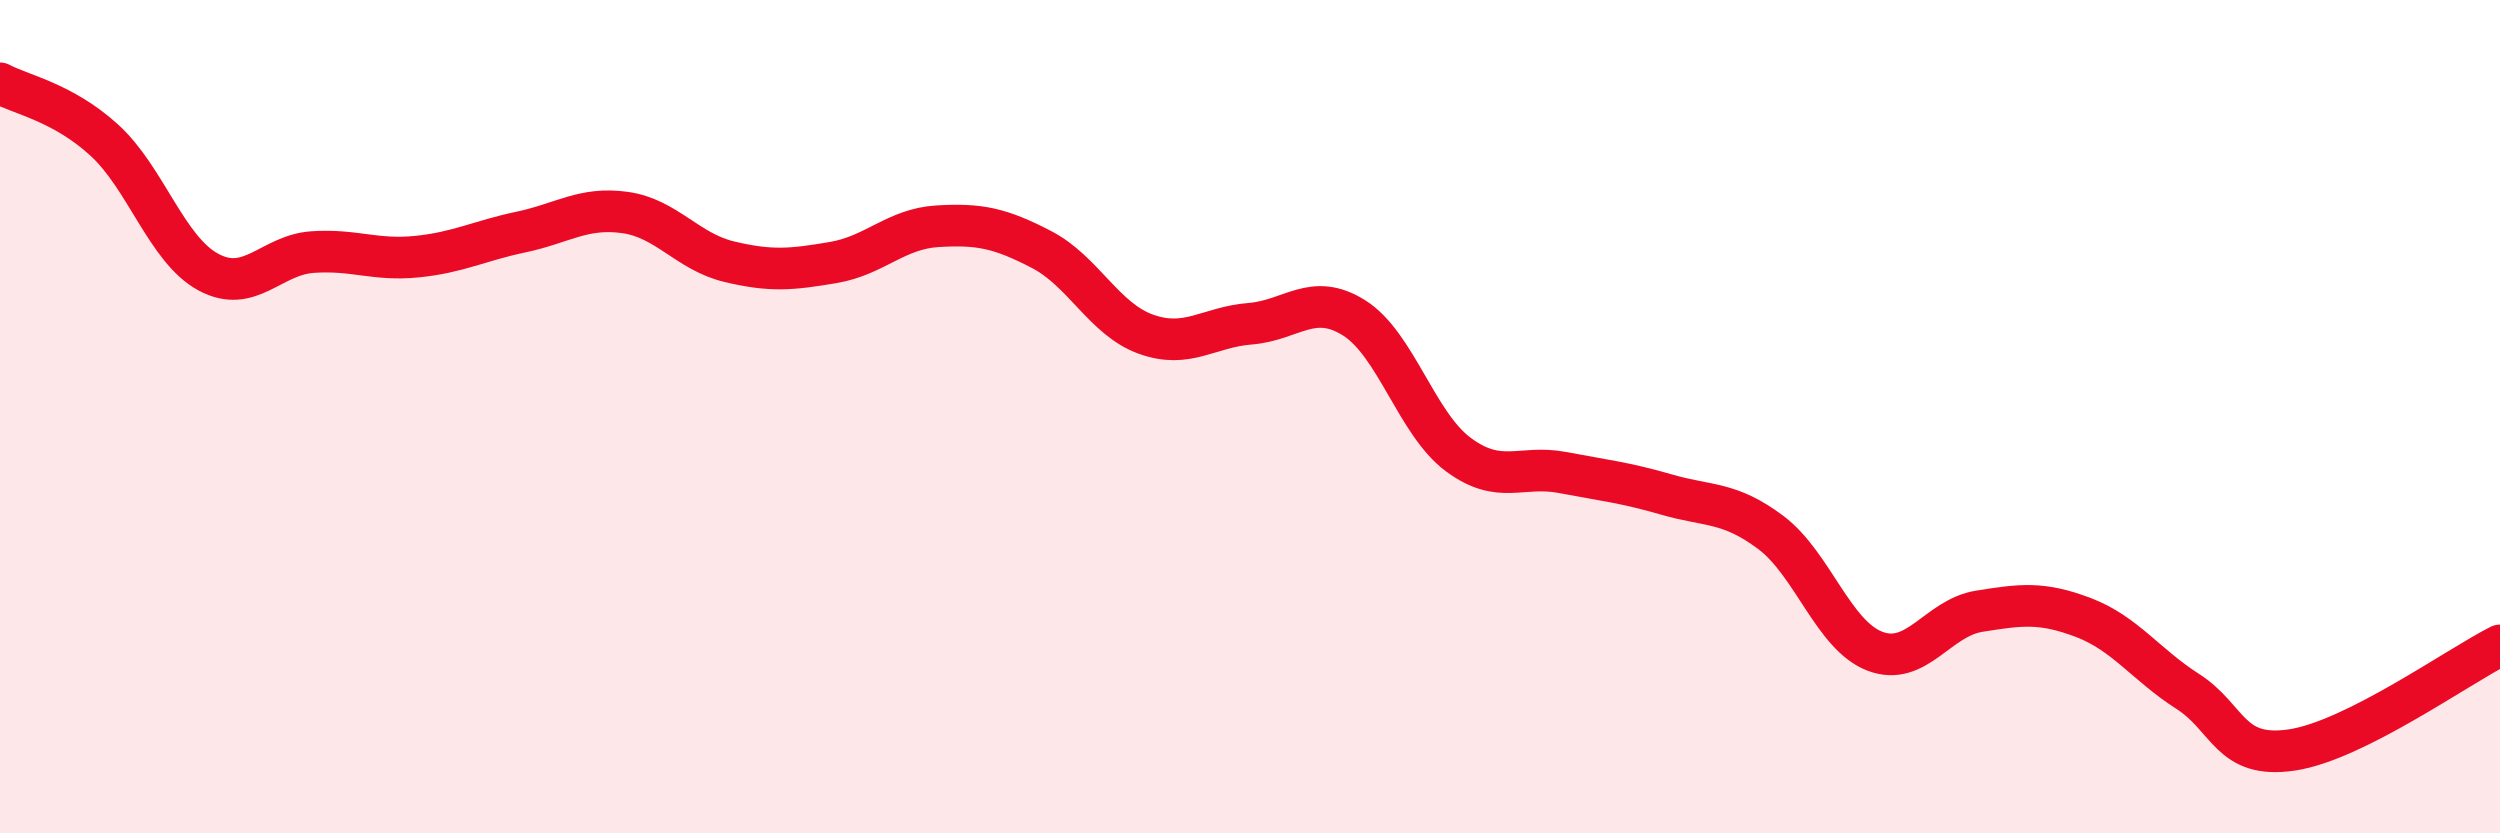
    <svg width="60" height="20" viewBox="0 0 60 20" xmlns="http://www.w3.org/2000/svg">
      <path
        d="M 0,2 C 0.5,2.27 1.5,2.45 2.5,3.36 C 3.5,4.27 4,5.99 5,6.53 C 6,7.07 6.5,6.12 7.5,6.05 C 8.5,5.98 9,6.26 10,6.16 C 11,6.06 11.5,5.78 12.5,5.57 C 13.5,5.36 14,4.96 15,5.1 C 16,5.24 16.5,6.04 17.5,6.28 C 18.5,6.52 19,6.47 20,6.3 C 21,6.13 21.5,5.49 22.5,5.43 C 23.5,5.37 24,5.47 25,5.99 C 26,6.51 26.5,7.66 27.5,8.02 C 28.5,8.38 29,7.85 30,7.77 C 31,7.69 31.5,7 32.5,7.63 C 33.5,8.26 34,10.17 35,10.91 C 36,11.65 36.5,11.15 37.5,11.34 C 38.5,11.53 39,11.58 40,11.87 C 41,12.16 41.5,12.03 42.5,12.78 C 43.5,13.53 44,15.25 45,15.63 C 46,16.01 46.5,14.83 47.5,14.67 C 48.5,14.51 49,14.44 50,14.82 C 51,15.2 51.5,15.95 52.5,16.59 C 53.5,17.23 53.5,18.22 55,18 C 56.5,17.78 59,15.99 60,15.49L60 20L0 20Z"
        fill="#EB0A25"
        opacity="0.1"
        stroke-linecap="round"
        stroke-linejoin="round"
      />
      <path
        d="M 0,2 C 0.5,2.27 1.5,2.45 2.5,3.36 C 3.5,4.27 4,5.99 5,6.53 C 6,7.07 6.5,6.12 7.5,6.05 C 8.5,5.98 9,6.26 10,6.16 C 11,6.06 11.5,5.78 12.5,5.57 C 13.5,5.36 14,4.96 15,5.1 C 16,5.24 16.5,6.04 17.5,6.28 C 18.5,6.52 19,6.47 20,6.3 C 21,6.13 21.5,5.49 22.5,5.43 C 23.5,5.37 24,5.47 25,5.99 C 26,6.51 26.5,7.66 27.5,8.02 C 28.5,8.38 29,7.85 30,7.77 C 31,7.69 31.5,7 32.5,7.63 C 33.5,8.26 34,10.17 35,10.91 C 36,11.65 36.5,11.15 37.5,11.34 C 38.5,11.53 39,11.58 40,11.87 C 41,12.16 41.5,12.03 42.5,12.78 C 43.5,13.53 44,15.25 45,15.63 C 46,16.01 46.5,14.83 47.5,14.67 C 48.5,14.51 49,14.44 50,14.82 C 51,15.2 51.5,15.95 52.5,16.59 C 53.5,17.23 53.5,18.22 55,18 C 56.5,17.78 59,15.99 60,15.49"
        stroke="#EB0A25"
        stroke-width="1"
        fill="none"
        stroke-linecap="round"
        stroke-linejoin="round"
      />
    </svg>
  